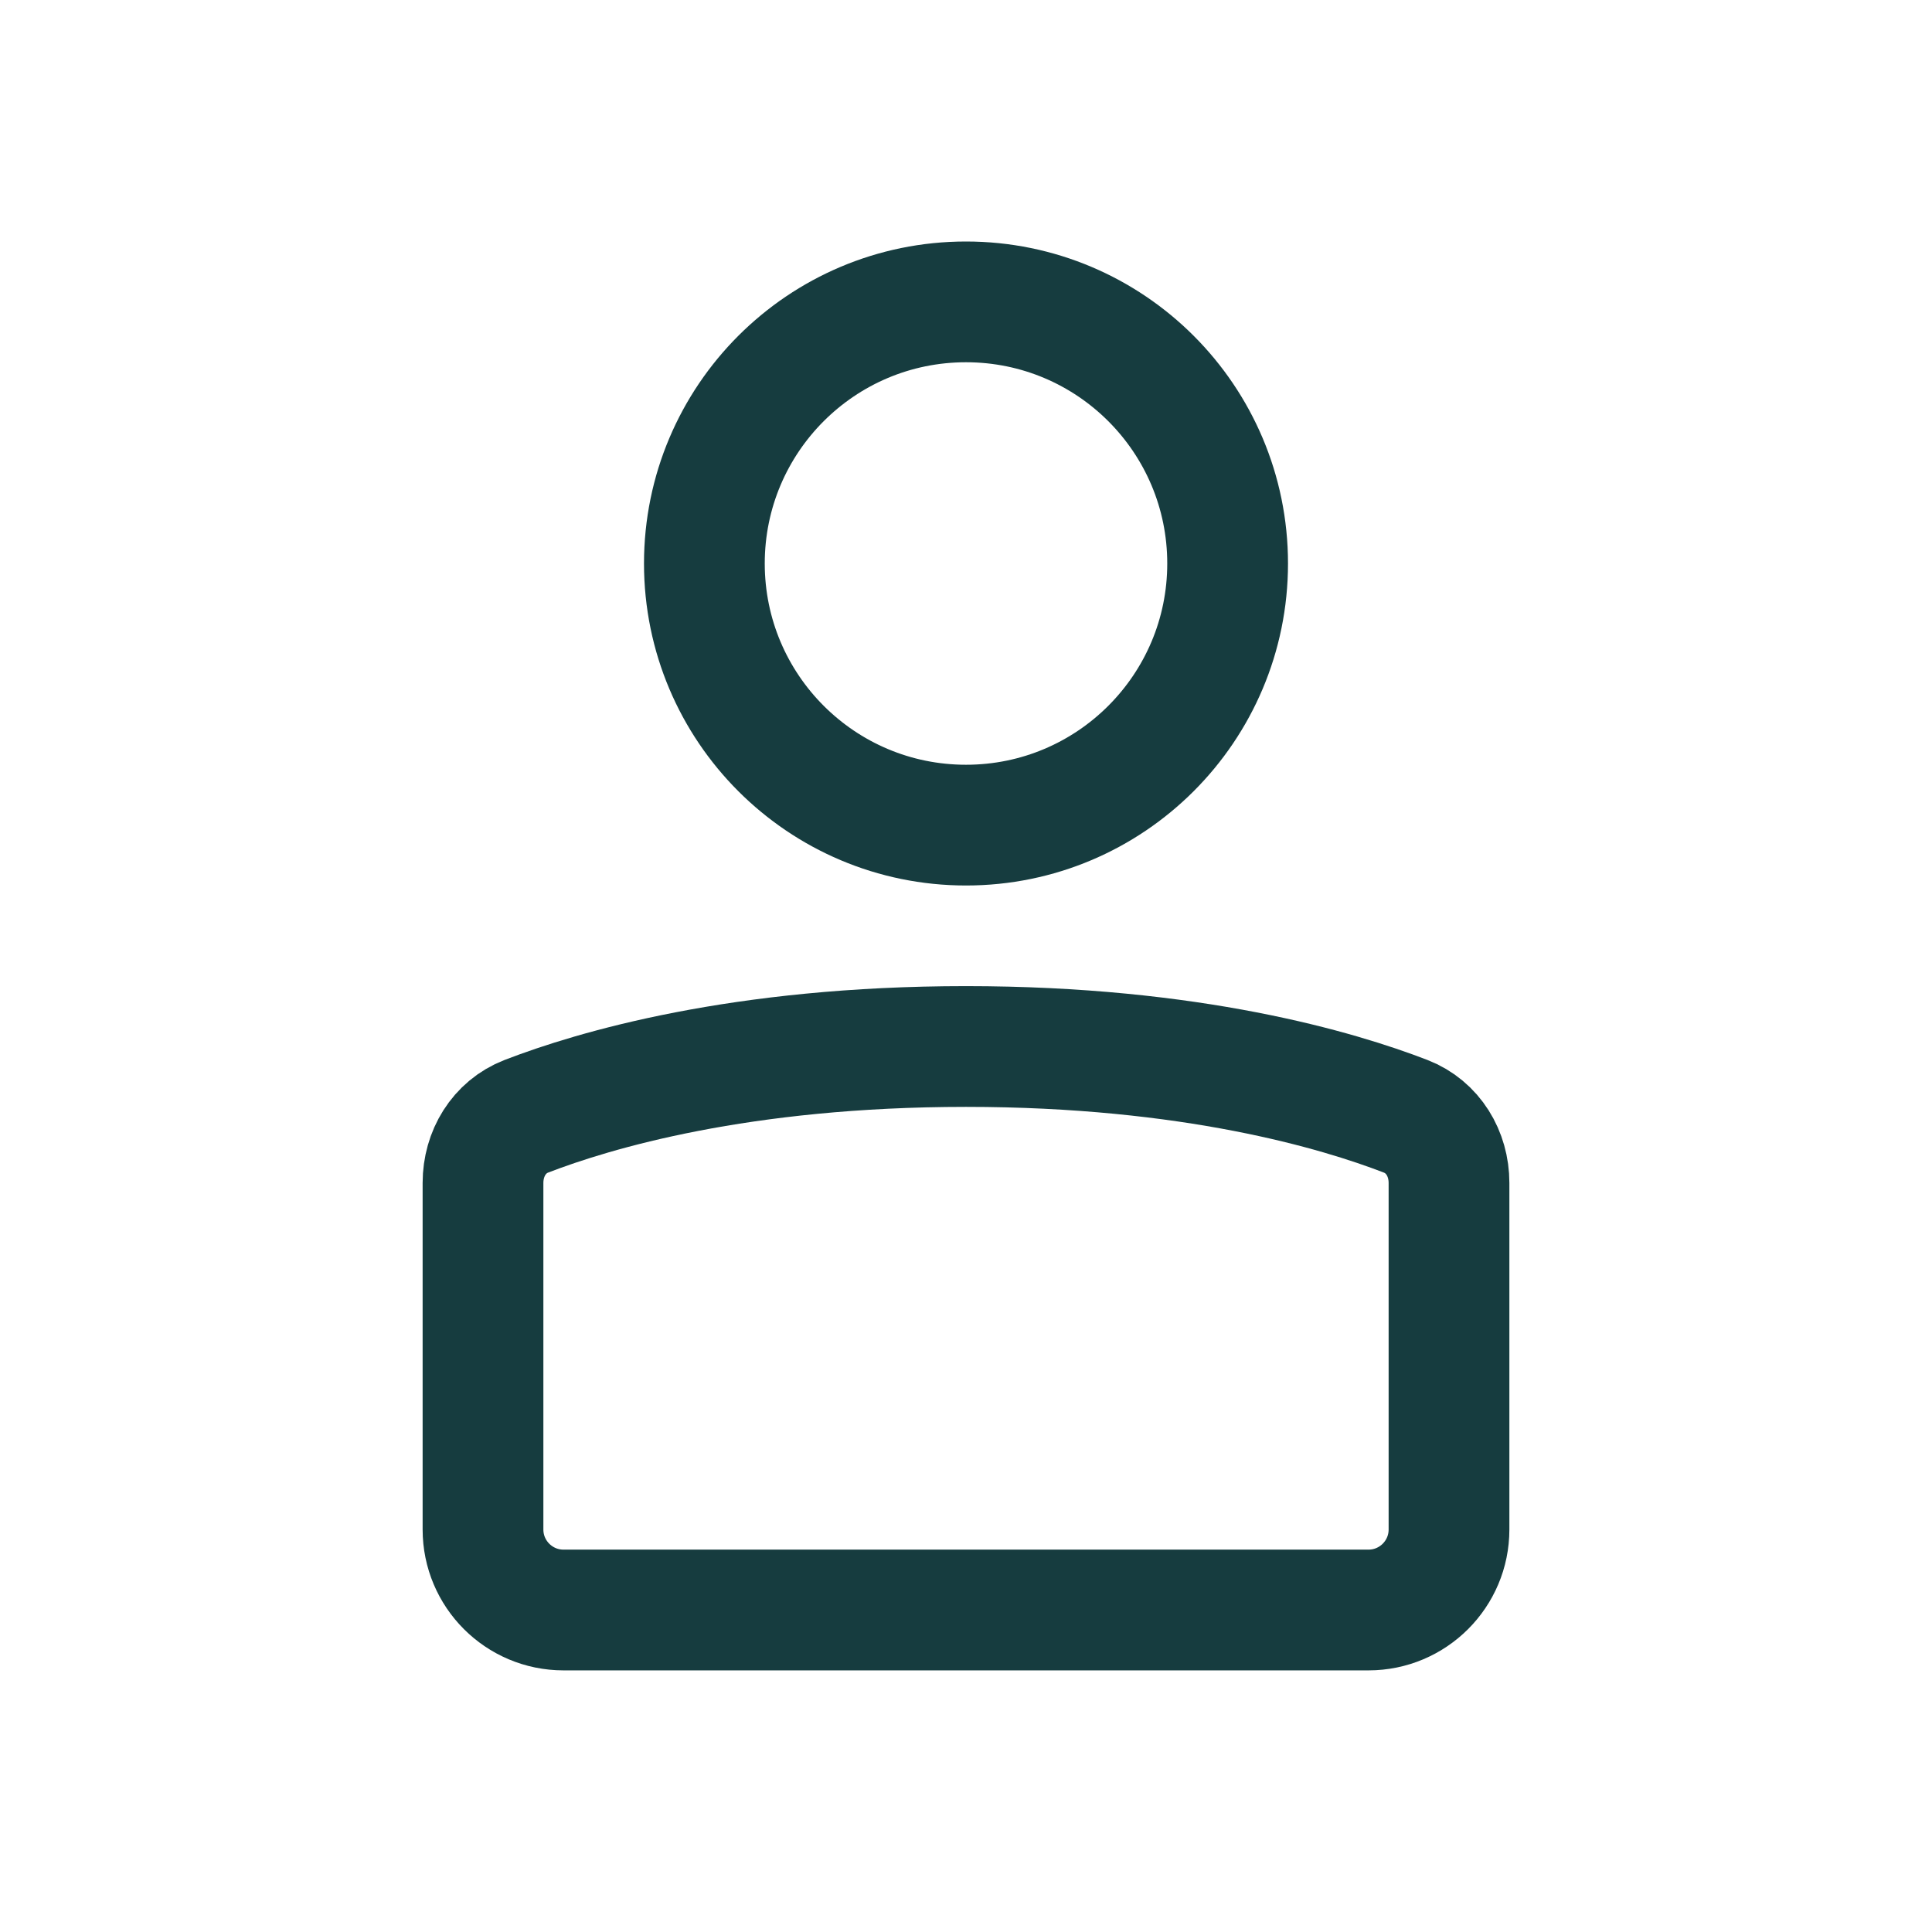 <svg width="24" height="24" viewBox="0 0 24 24" fill="none" xmlns="http://www.w3.org/2000/svg">
<path d="M17 20H7C6.448 20 6 19.552 6 19V14.695C6 14.331 6.198 13.999 6.538 13.867C7.377 13.543 9.198 13 12 13C14.802 13 16.623 13.543 17.462 13.867C17.802 13.999 18 14.331 18 14.695V19C18 19.552 17.552 20 17 20Z" stroke="#163C3F" stroke-width="1.5" stroke-linecap="round" stroke-linejoin="round"/>
<circle cx="12" cy="7" r="3.25" stroke="#163C3F" stroke-width="1.5"/>
</svg>
